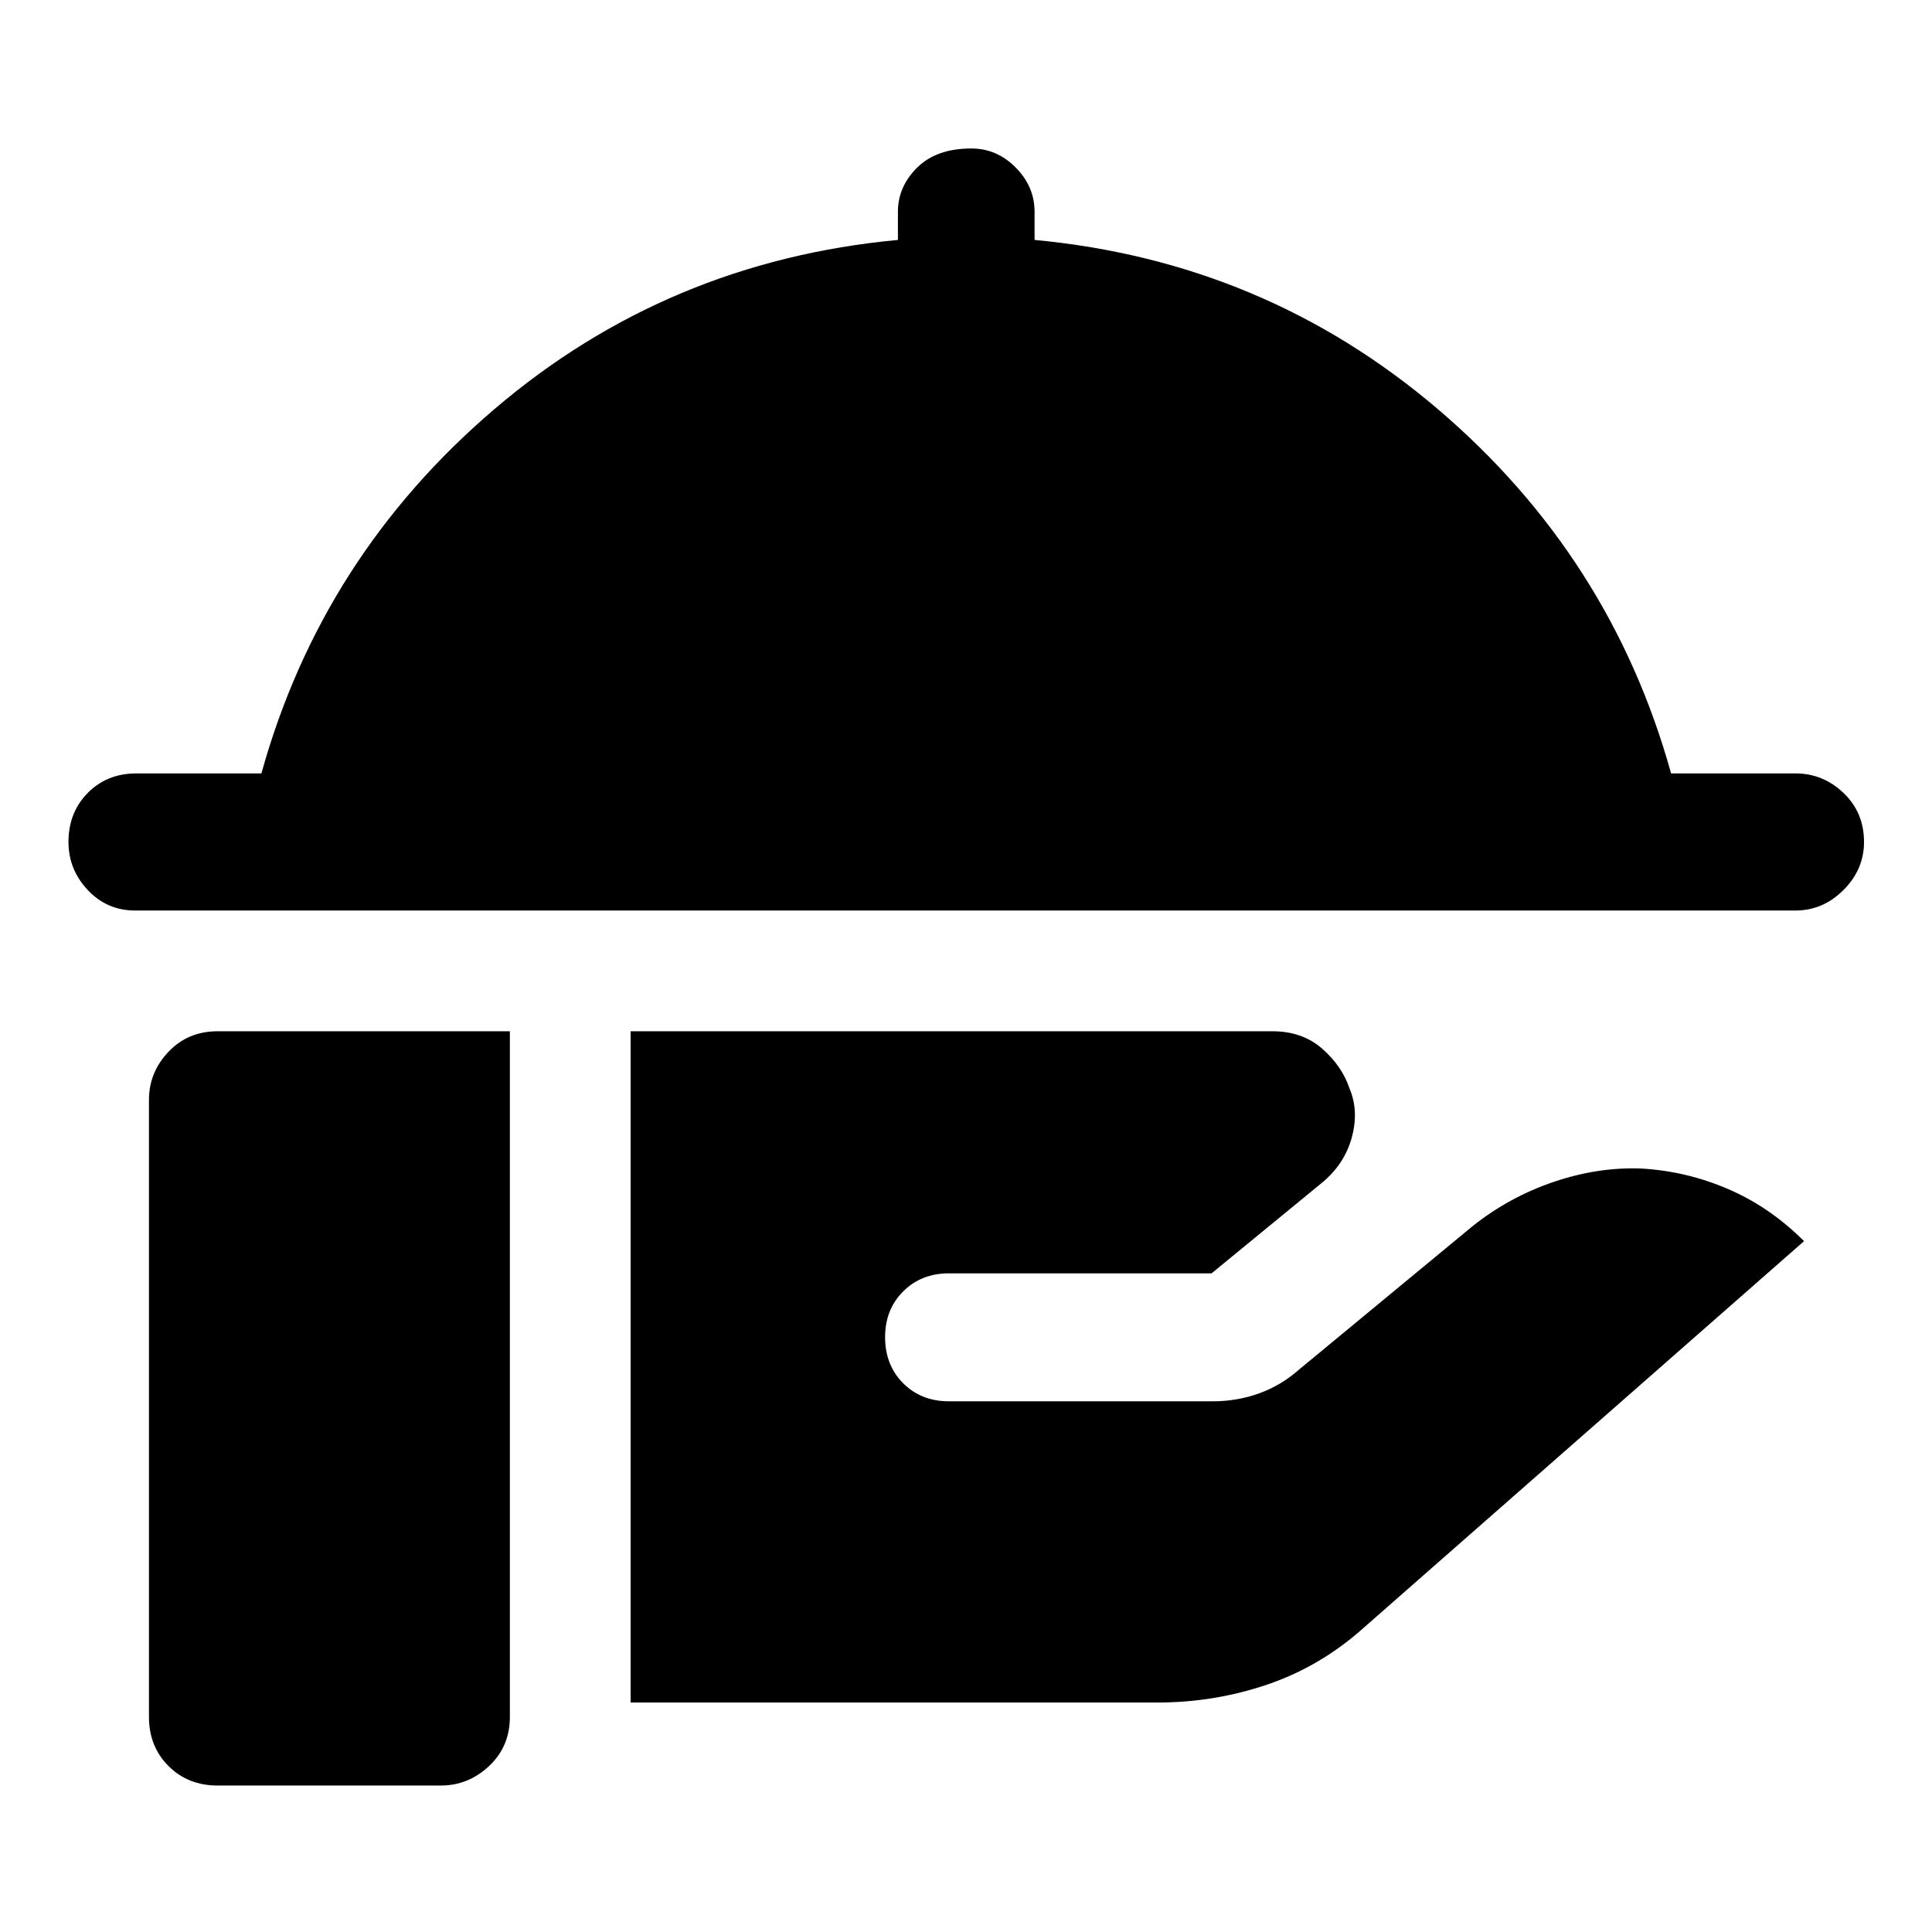 <svg xmlns="http://www.w3.org/2000/svg" width="48" height="48" viewBox="0 -960 960 960"><path d="M67.09-507.57q-13.92 0-23.49-10.19-9.58-10.2-9.58-23.87 0-14.67 9.58-24.37 9.57-9.7 24.25-9.7h62.04q29.96-107.8 115.86-181.08 85.9-73.29 200.42-84v-14q0-12.48 9.58-21.96t26.88-9.48q12.72 0 22.08 9.48 9.36 9.48 9.36 21.96v14q114.28 10.71 200.3 84 86.02 73.28 115.98 181.08h61.8q13.68 0 23.87 9.7 10.2 9.7 10.2 24.37 0 13.67-10.2 23.87-10.19 10.19-23.87 10.19H67.09Zm246.26 393.55v-333.55H632.3q14.77 0 24.65 8.62 9.88 8.62 13.64 19.86 4.76 11.24 1.02 24.6-3.74 13.36-15.22 22.6l-54.37 44.61H471.48q-13.72 0-22.7 8.98-8.98 8.97-8.98 22.69 0 13.96 8.98 22.94 8.98 8.97 22.7 8.97h131.11q12.19 0 23.13-3.97 10.93-3.98 19.65-11.7l86.41-71.41q18.24-14.48 40.22-21.94 21.98-7.45 43.46-6.65 22.47 1.28 43.21 10.19 20.74 8.9 37.74 25.9L677.67-151.22Q656.2-131.98 629.84-123T575-114.02H313.35ZM108.09-72.78q-14.68 0-24.37-9.7-9.7-9.69-9.7-24.37V-413.5q0-13.67 9.7-23.87 9.69-10.2 24.37-10.2h145.26v340.72q0 14.68-10.32 24.37-10.31 9.7-23.99 9.7H108.09Z"/></svg>